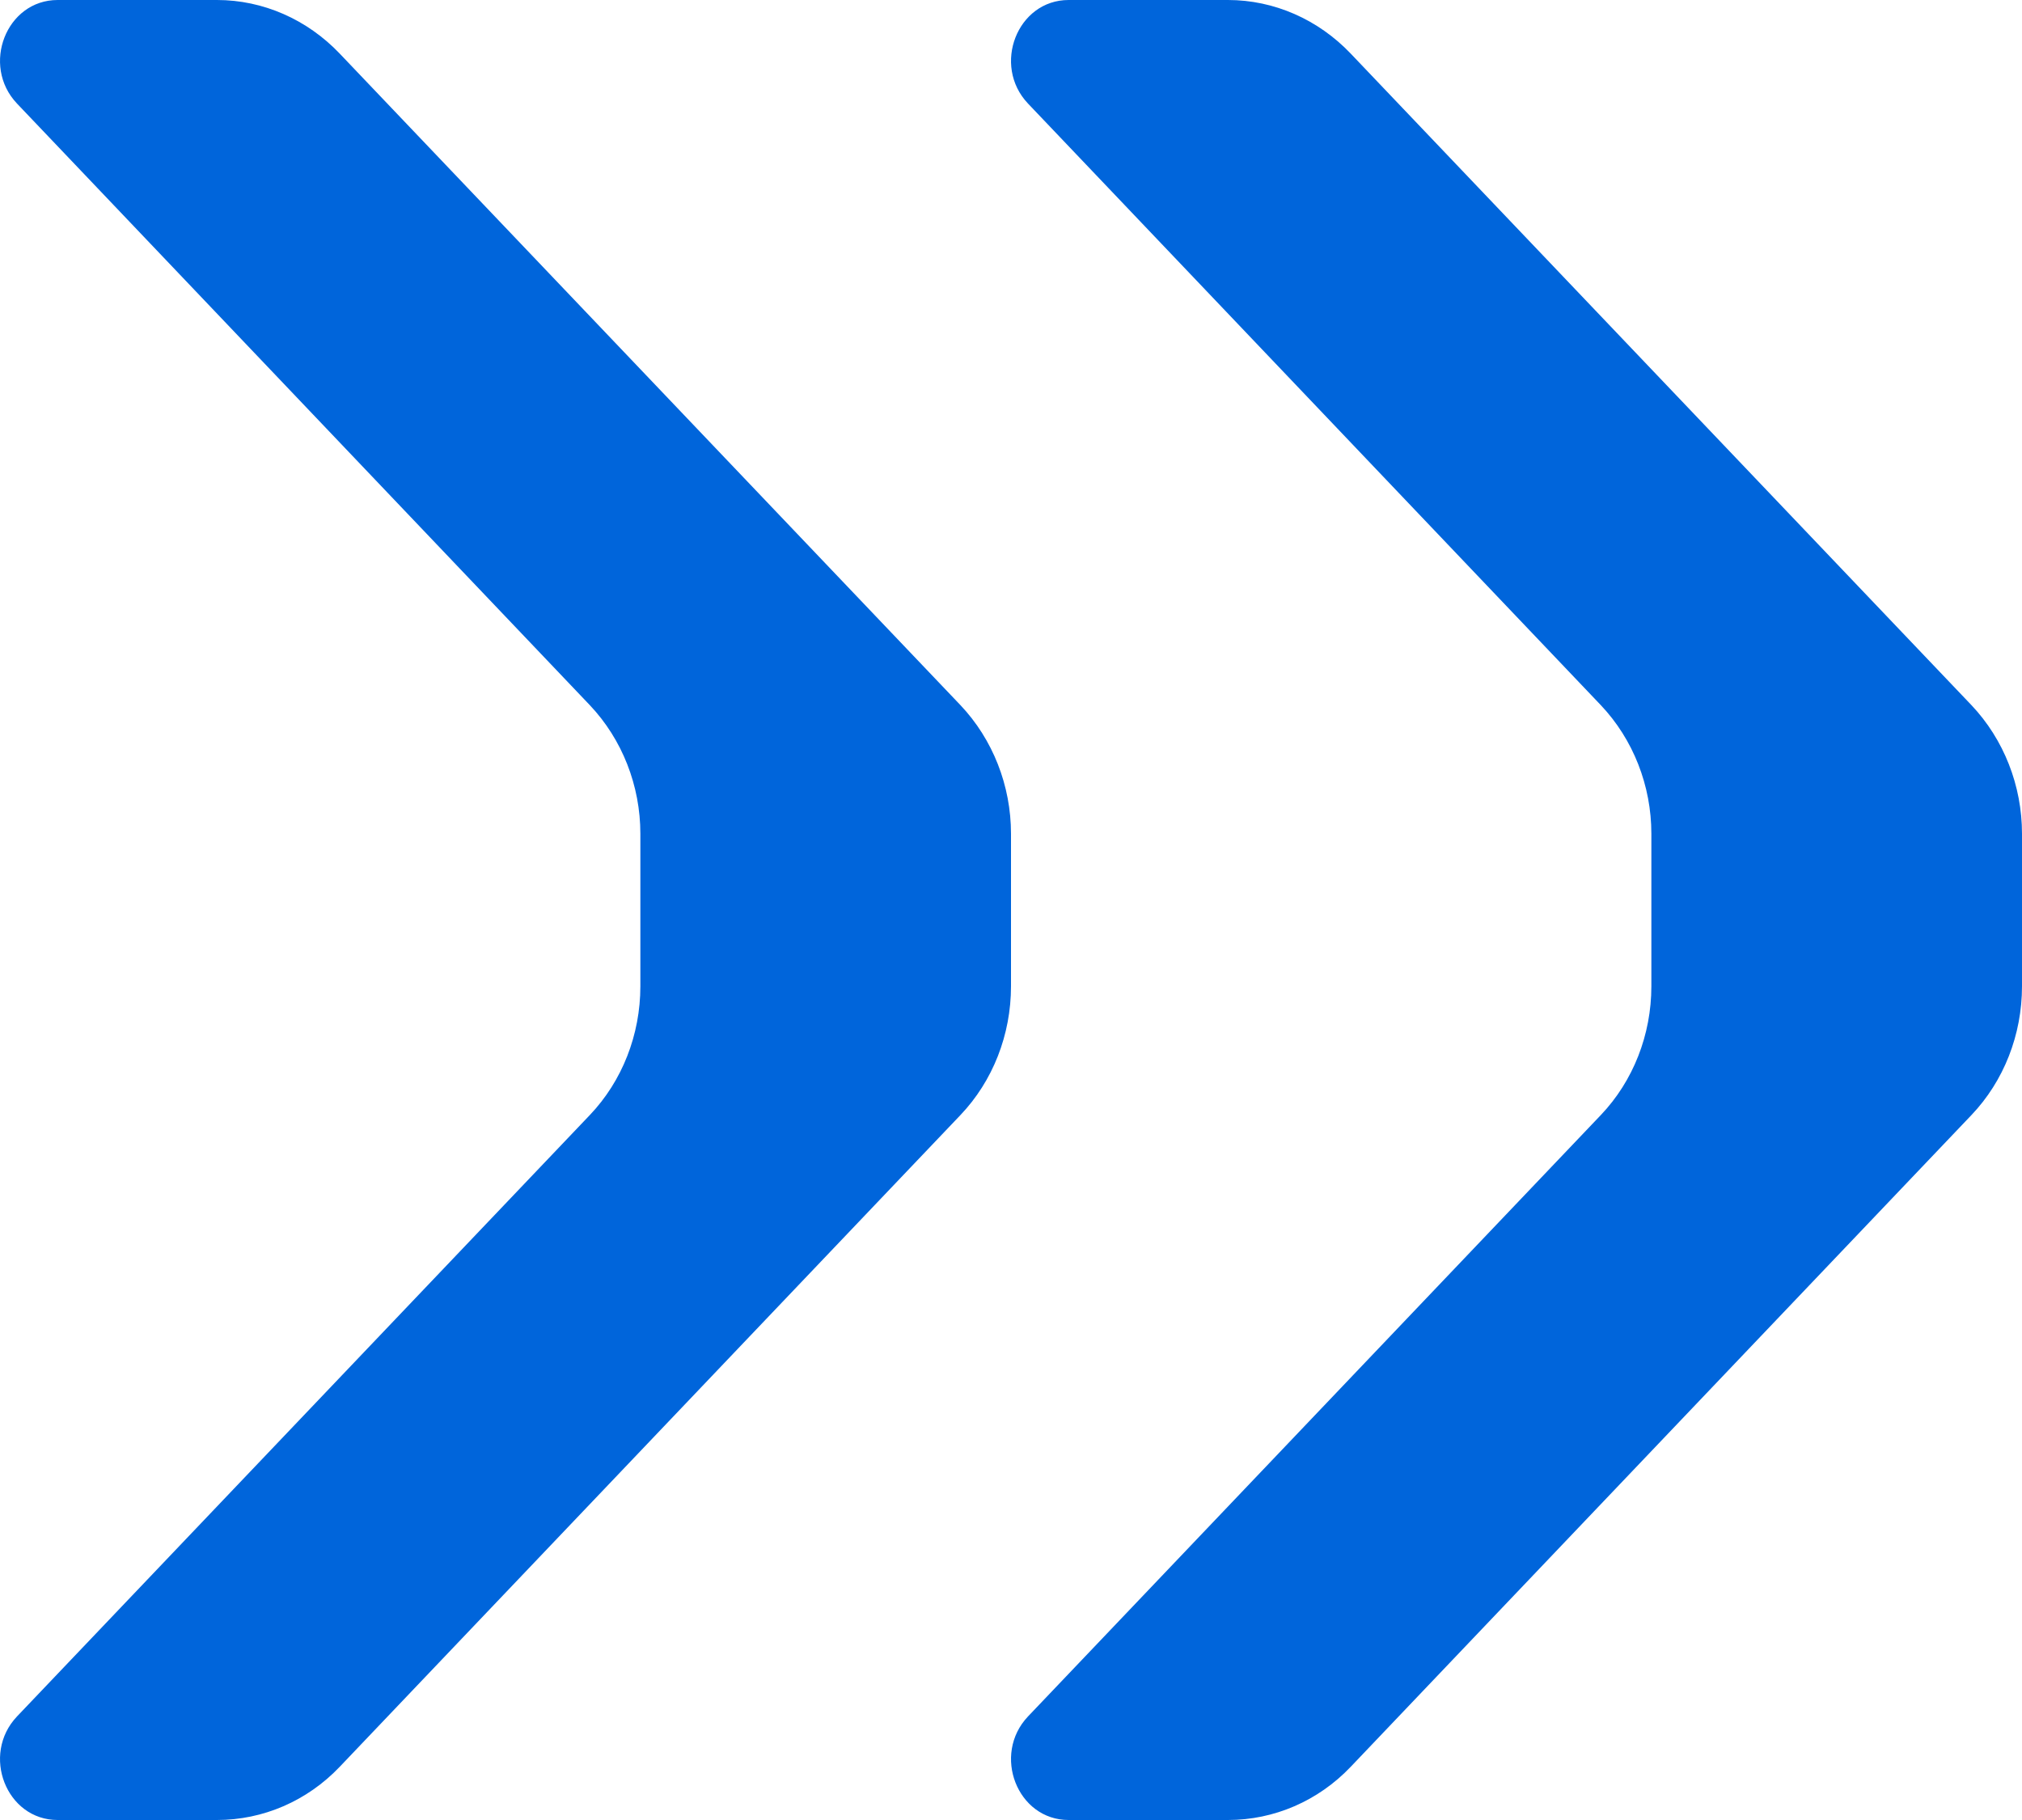 <?xml version="1.0" encoding="UTF-8"?>
<svg width="10px" height="9px" viewBox="0 0 10 9" version="1.1" xmlns="http://www.w3.org/2000/svg" xmlns:xlink="http://www.w3.org/1999/xlink">
    <title>Group 2 Copy 2</title>
    <g id="Page-1" stroke="none" stroke-width="1" fill="none" fill-rule="evenodd">
        <g id="RECRUIT" transform="translate(-180, -908)" fill="#0065DB">
            <g id="Group-7" transform="translate(180, 723)">
                <g id="Group-6" transform="translate(0, 79)">
                    <g id="Group-9" transform="translate(0, 102)">
                        <g id="Group-2-Copy-2" transform="translate(0, 4)">
                            <path d="M-1.488,2.084 C-1.677,1.905 -2,2.031 -2,2.285 L-2,3.073 C-2,3.301 -1.906,3.519 -1.737,3.68 L1.486,6.75 C1.654,6.91 1.883,7 2.123,7 L2.877,7 C3.115,7 3.344,6.91 3.513,6.75 L6.735,3.68 C6.904,3.519 7,3.301 7,3.073 L7,2.285 C7,2.031 6.677,1.905 6.488,2.084 L3.513,4.917 C3.344,5.077 3.115,5.167 2.877,5.167 L2.123,5.167 C1.883,5.167 1.654,5.077 1.486,4.917 L-1.488,2.084 Z" id="Fill-1" transform="translate(2.5, 4.5) rotate(-90) translate(-2.5, -4.5) "></path>
                            <path d="M3.512,2.084 C3.323,1.905 3,2.031 3,2.285 L3,3.073 C3,3.301 3.094,3.519 3.263,3.68 L6.486,6.75 C6.654,6.91 6.883,7 7.123,7 L7.877,7 C8.115,7 8.344,6.91 8.513,6.75 L11.735,3.68 C11.904,3.519 12,3.301 12,3.073 L12,2.285 C12,2.031 11.677,1.905 11.488,2.084 L8.513,4.917 C8.344,5.077 8.115,5.167 7.877,5.167 L7.123,5.167 C6.883,5.167 6.654,5.077 6.486,4.917 L3.512,2.084 Z" id="Fill-1" transform="translate(7.5, 4.5) rotate(-90) translate(-7.5, -4.5) "></path>
                        </g>
                    </g>
                </g>
            </g>
        </g>
    </g>
</svg>